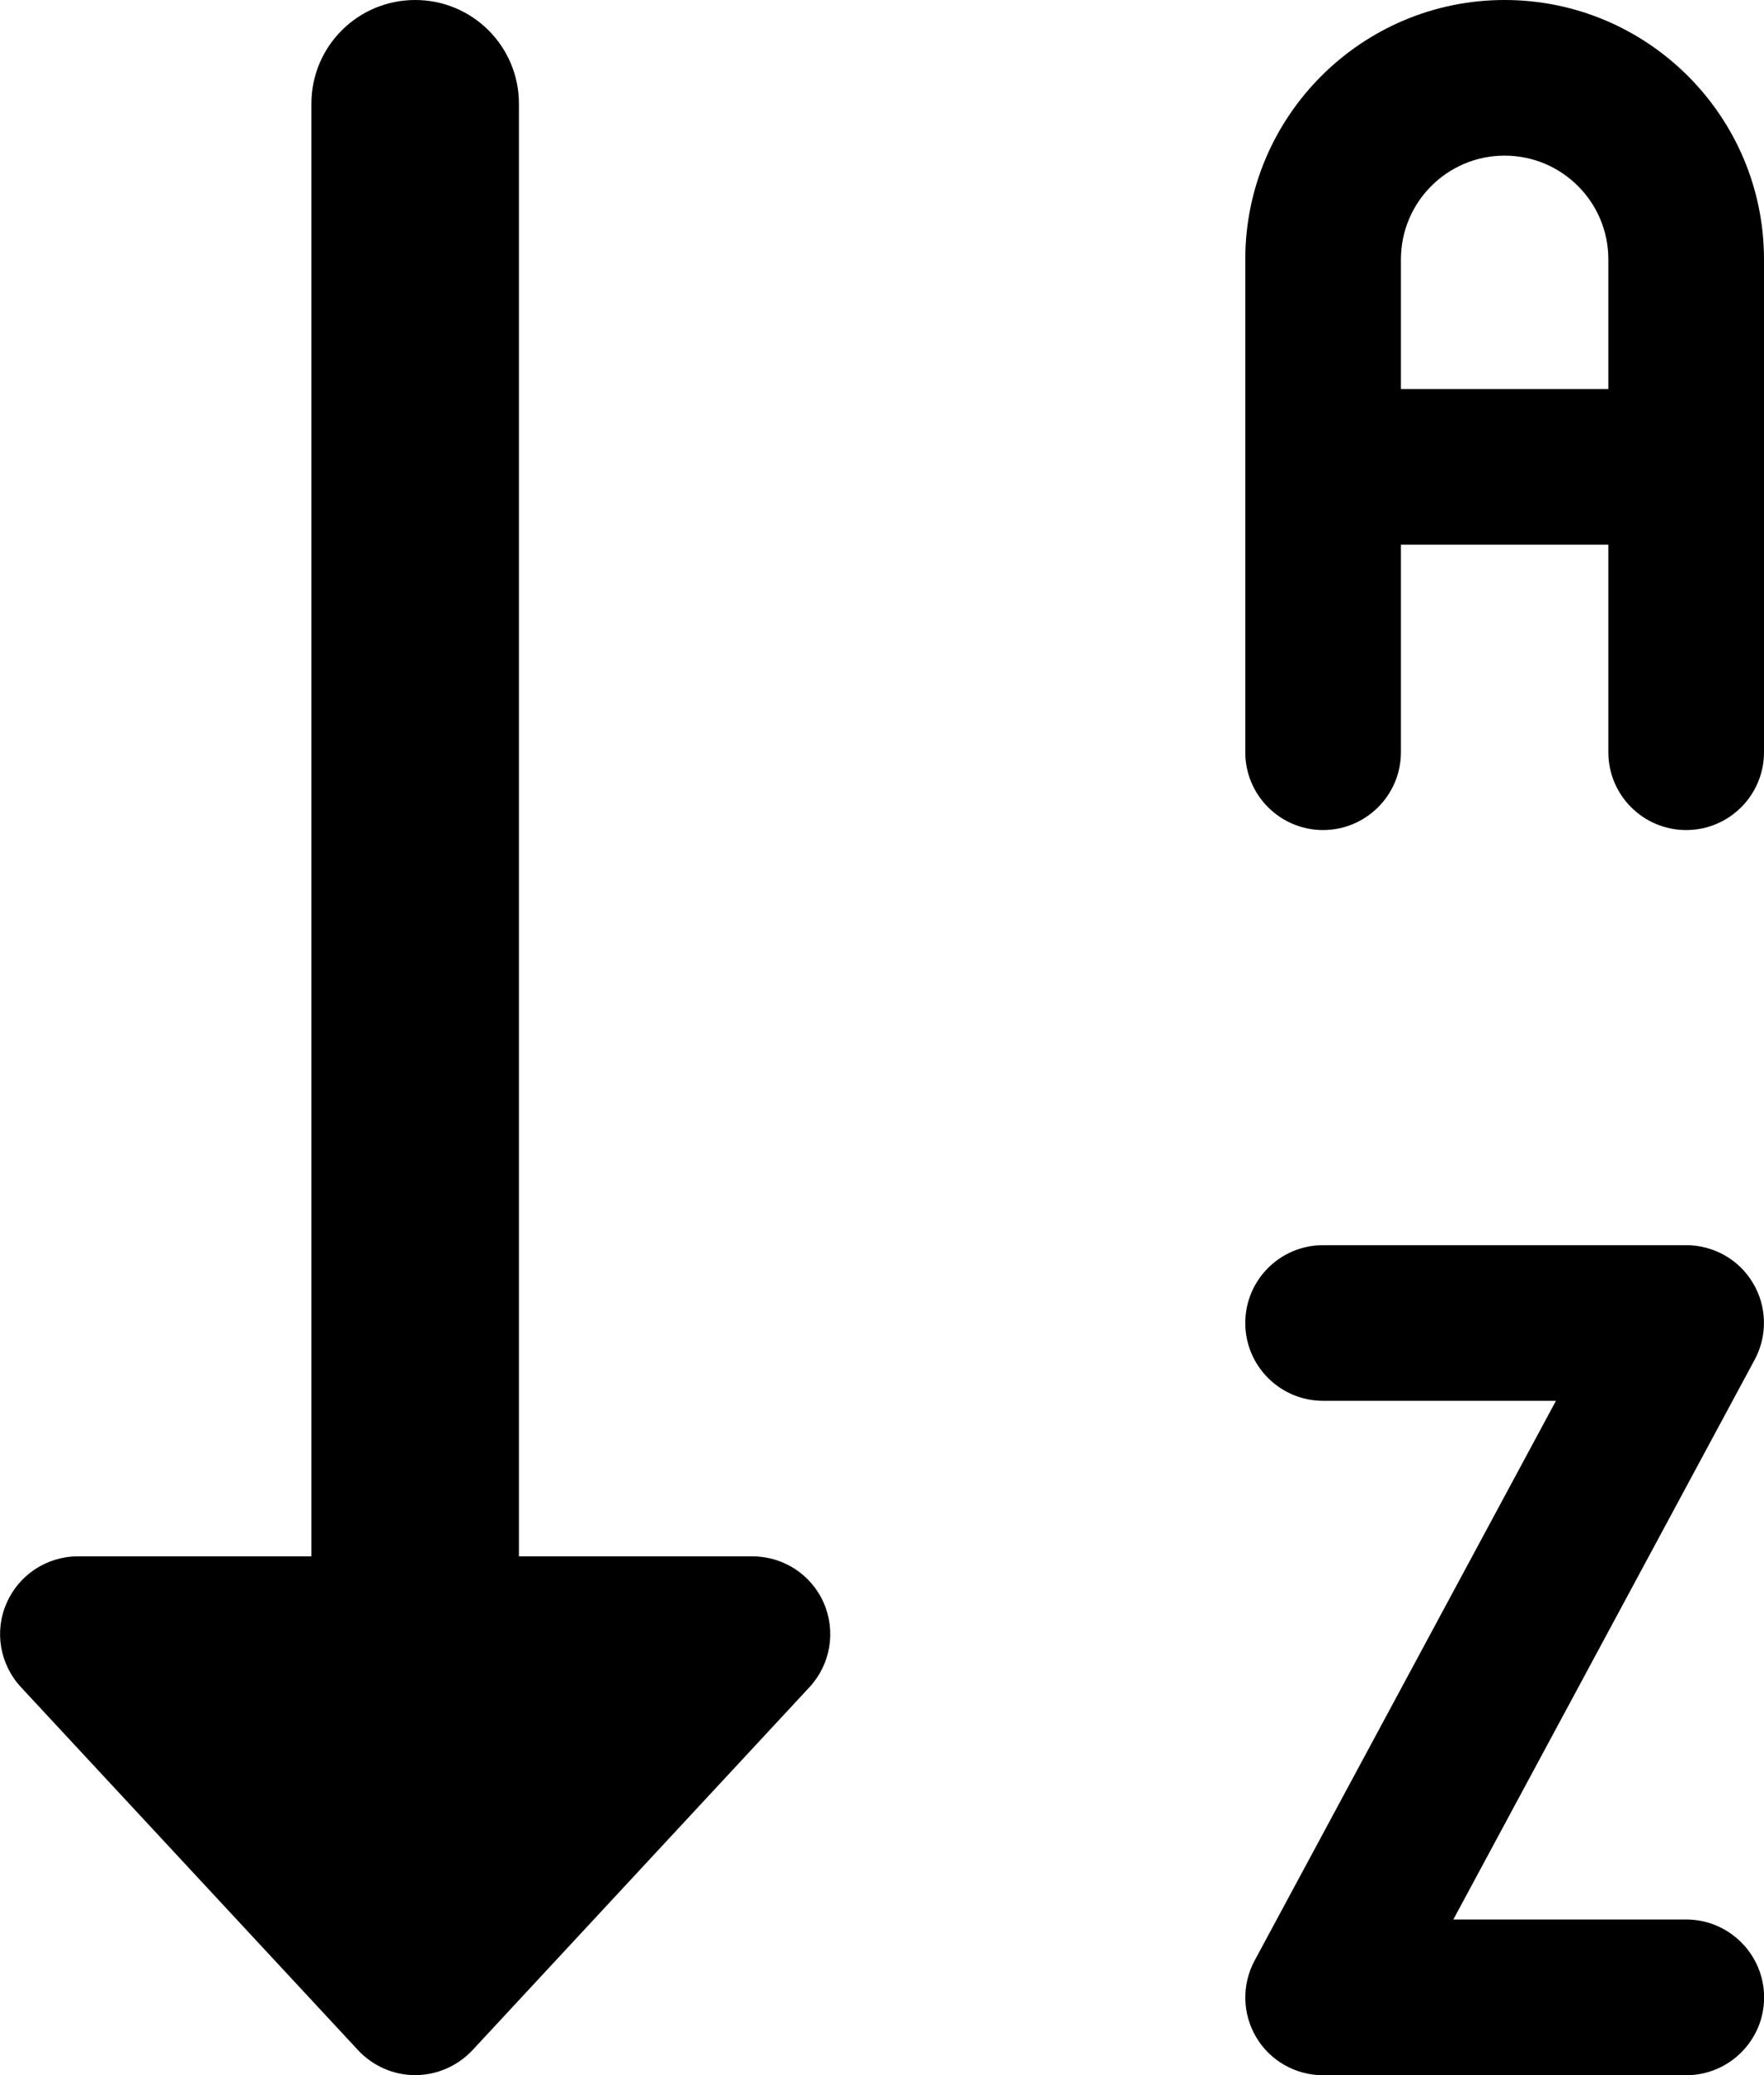 <svg width="17" height="20" viewBox="0 0 17 20" fill="none" xmlns="http://www.w3.org/2000/svg">
  <g clip-path="url(#clip0)">
    <path
      d="M16.25 18.5H14.006L16.91 13.105C17.035 12.873 17.029 12.591 16.893 12.365C16.759 12.139 16.514 12.001 16.25 12.001H12.751C12.336 12.001 12.001 12.337 12.001 12.751C12.001 13.165 12.337 13.501 12.751 13.501H14.995L12.091 18.896C11.966 19.128 11.972 19.41 12.107 19.636C12.241 19.862 12.486 20.001 12.751 20.001H16.25C16.664 20.001 17.001 19.665 17.001 19.251C17.001 18.837 16.664 18.5 16.25 18.5Z"
      fill="#000" />
    <path
      d="M14.5 0C13.122 0 12.001 1.121 12.001 2.5V7.25C12.001 7.664 12.337 8 12.75 8C13.164 8 13.501 7.664 13.501 7.25V5.25H15.5V7.25C15.5 7.664 15.836 8 16.25 8C16.664 8 17 7.664 17 7.25V2.5C17 1.121 15.879 0 14.5 0ZM13.501 3.75V2.5C13.501 1.948 13.948 1.5 14.5 1.5C15.053 1.5 15.5 1.948 15.5 2.5V3.75H13.501Z"
      fill="#000" />
    <path
      d="M7.251 15H5.001V1C5.001 0.447 4.554 0 4.001 0C3.448 0 3.001 0.447 3.001 1V15H0.751C0.453 15 0.183 15.177 0.064 15.45C-0.057 15.723 -0.001 16.042 0.202 16.261L3.452 19.761C3.595 19.913 3.792 20 4.001 20C4.21 20 4.408 19.913 4.552 19.761L7.801 16.261C8.004 16.042 8.058 15.724 7.939 15.45C7.82 15.176 7.549 15 7.251 15Z"
      fill="#000" />
  </g>
  <defs>
    <clipPath id="clip0">
      <rect width="17" height="20" fill="white" />
    </clipPath>
  </defs>
</svg>
